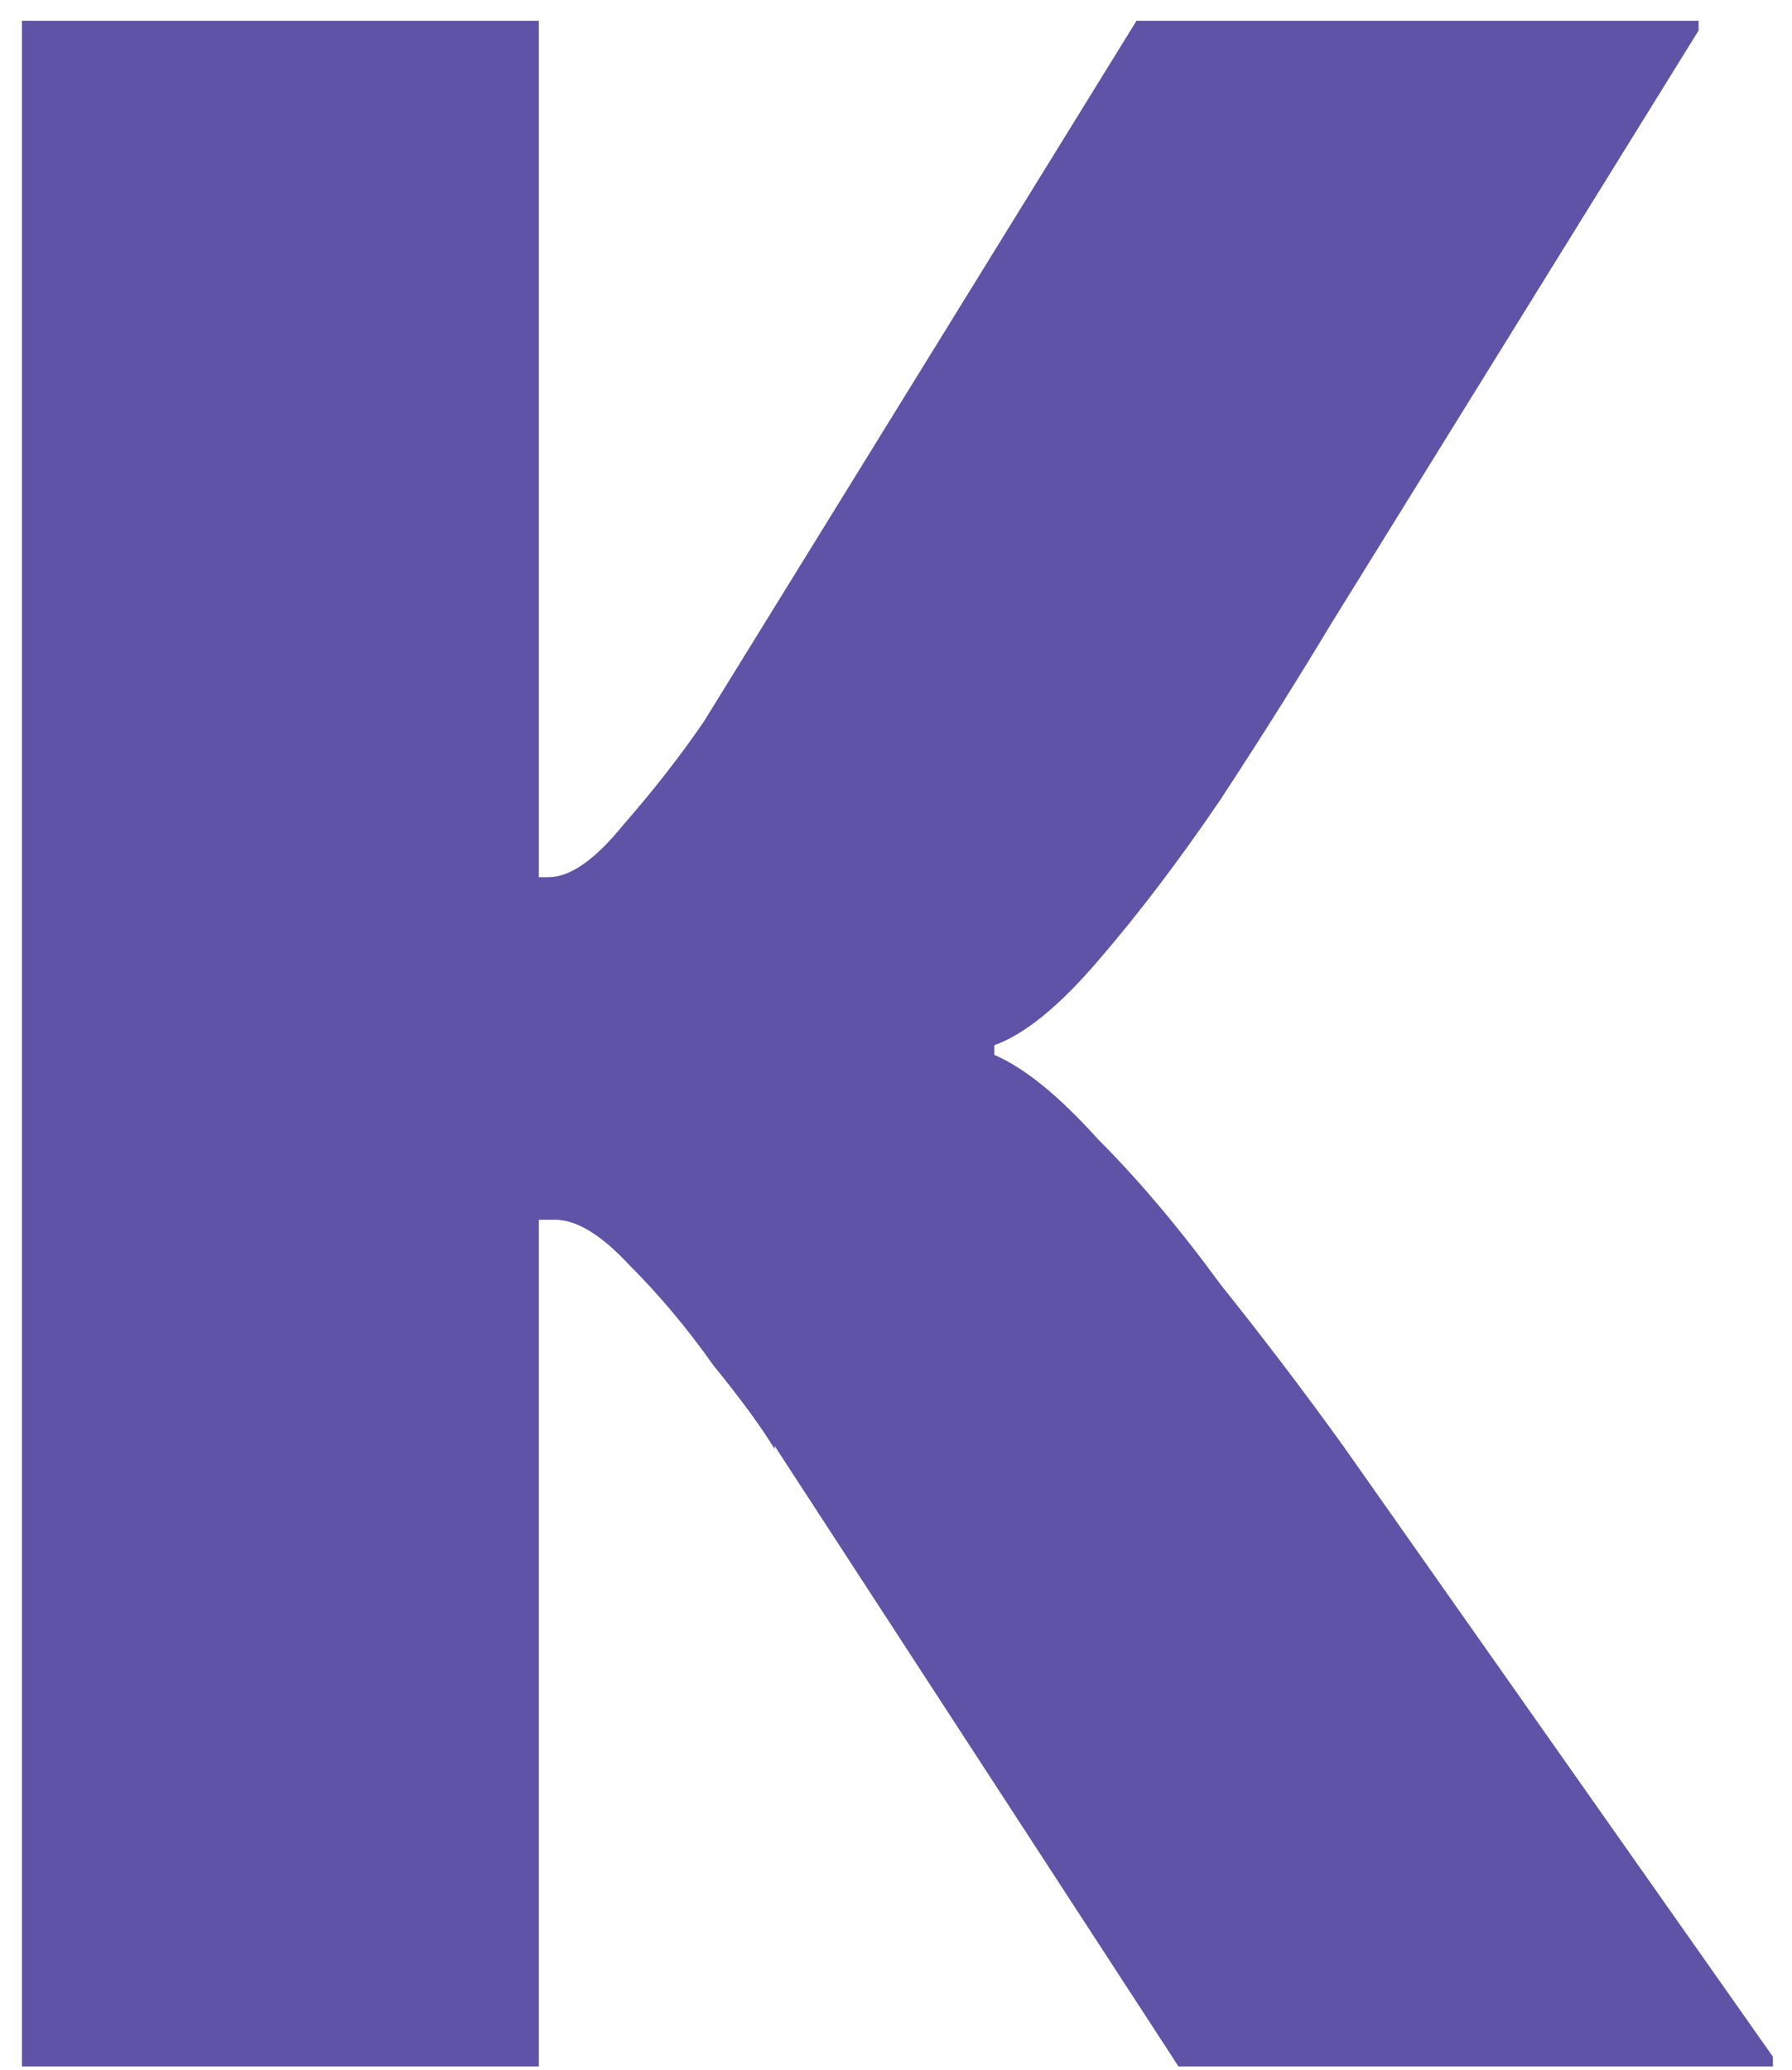 <svg width="71" height="82" viewBox="0 0 71 82" fill="none" xmlns="http://www.w3.org/2000/svg">
<path d="M21.348 81.848H0.868V0.824H21.348V34.744C21.518 34.744 21.646 34.744 21.732 34.744C22.585 34.744 23.566 34.061 24.675 32.696C25.87 31.331 26.937 29.965 27.875 28.6L45.028 0.824H67.299V1.208L52.708 24.76C51.428 26.893 49.977 29.197 48.355 31.672C46.734 34.061 45.113 36.195 43.492 38.072C41.956 39.864 40.59 40.973 39.395 41.4V41.784C40.59 42.296 41.956 43.405 43.492 45.112C45.113 46.733 46.734 48.653 48.355 50.872C50.062 53.005 51.684 55.139 53.219 57.272L70.243 81.464V81.848H46.691L30.692 57.272V57.4C30.18 56.547 29.369 55.437 28.259 54.072C27.235 52.621 26.126 51.299 24.931 50.104C23.822 48.909 22.841 48.312 21.988 48.312C21.817 48.312 21.689 48.312 21.604 48.312C21.518 48.312 21.433 48.312 21.348 48.312V81.848Z" fill="#5E53A7"/>
</svg>
